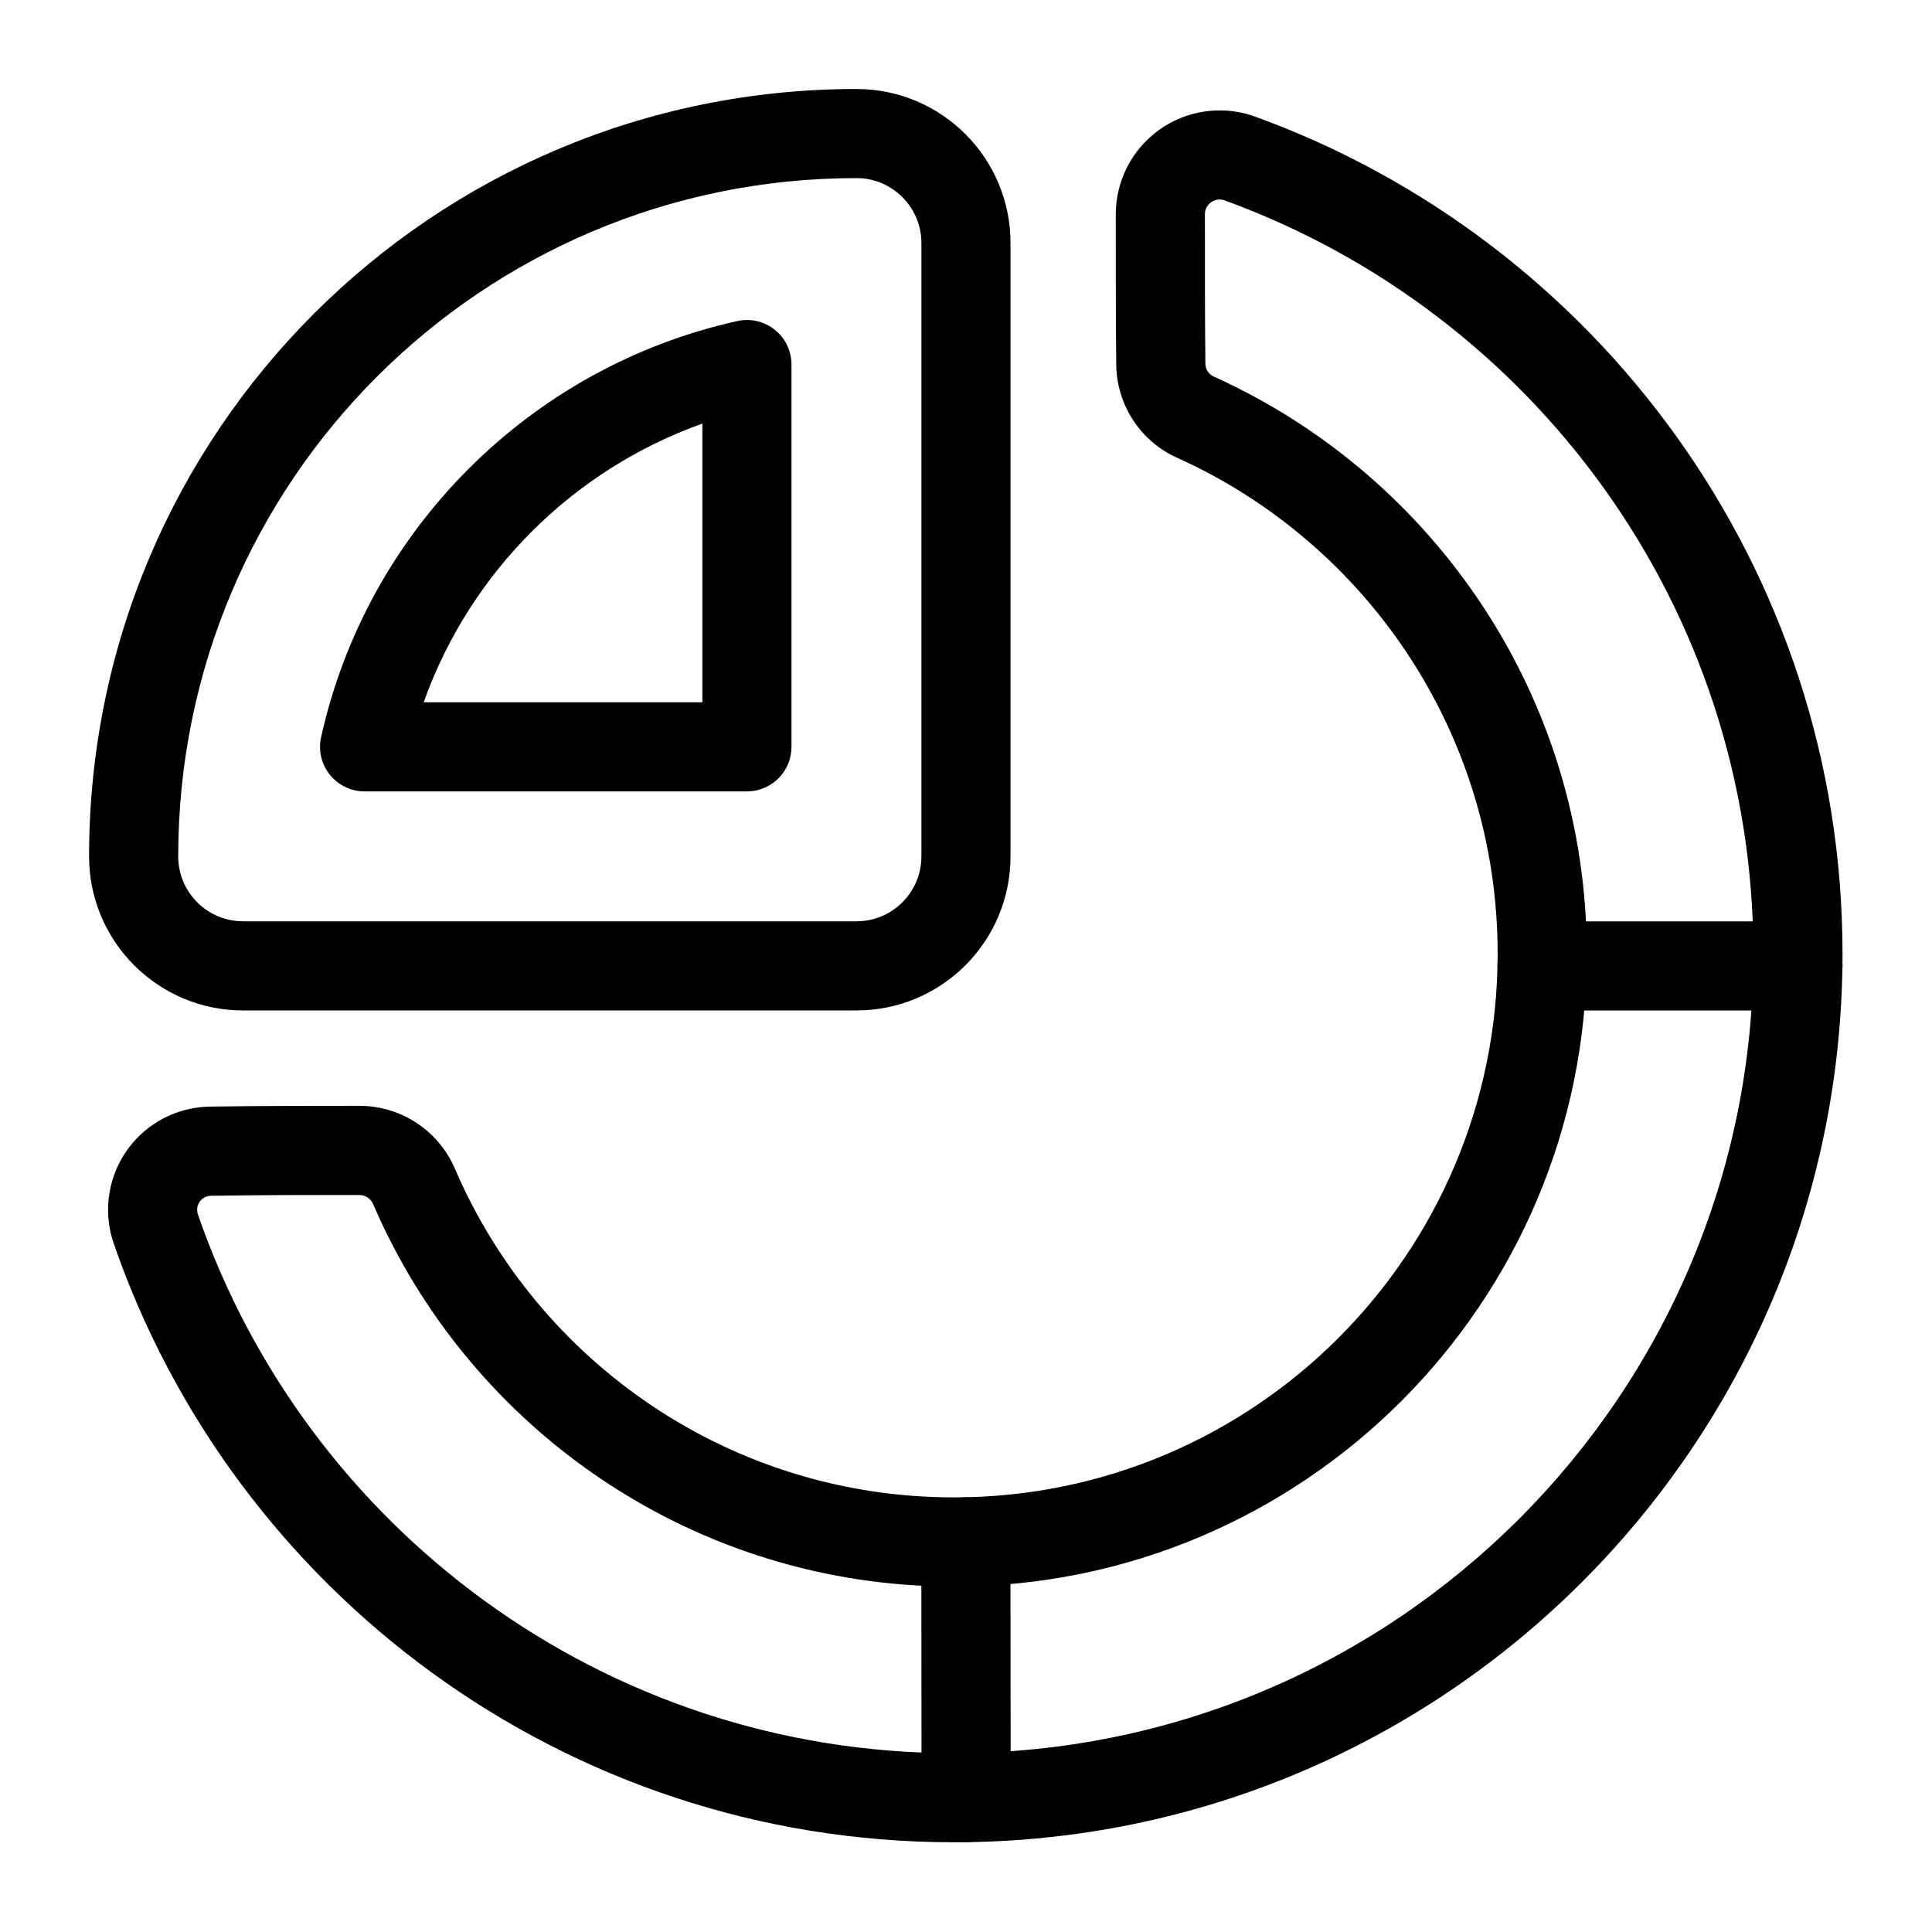 <?xml version="1.0" encoding="UTF-8"?>
<!-- Uploaded to: ICON Repo, www.iconrepo.com, Generator: ICON Repo Mixer Tools -->
<svg fill="#000000" width="800px" height="800px" version="1.1" viewBox="144 144 512 512" xmlns="http://www.w3.org/2000/svg">
 <g fill-rule="evenodd">
  <path d="m411.8 208.41c0-22.547-18.277-40.824-40.824-40.824-112.32 0-203.37 91.047-203.37 203.37 0 22.547 18.277 40.824 40.824 40.824h162.54c22.547 0 40.824-18.277 40.824-40.824v-162.54zm-23.617 0v162.54c0 9.508-7.715 17.207-17.207 17.207h-162.54c-9.508 0-17.207-7.699-17.207-17.207 0-99.281 80.469-179.75 179.75-179.75 9.492 0 17.207 7.715 17.207 17.207zm-147.55 145.32h101.31l0.613-0.016c6.234-0.316 11.195-5.465 11.195-11.793v-101.31c0-3.59-1.621-6.977-4.41-9.211-2.801-2.234-6.453-3.102-9.949-2.312-54.898 12.172-98.133 55.387-110.3 110.29-0.77 3.496 0.078 7.148 2.332 9.949 2.234 2.785 5.621 4.41 9.211 4.41zm89.504-23.617h-73.855c12.234-34.371 39.484-61.621 73.855-73.855z"/>
  <path d="m439.69 200.82c0 13.051 0 29.254 0.125 39.629 0.047 10.895 6.535 20.734 16.531 25.047 49.766 22.578 84.547 72.879 84.547 131.24 0 79.523-64.566 144.09-144.09 144.09-59.184 0-110.08-35.754-132.14-86.859-4.281-10.234-14.281-16.91-25.395-16.91-10.391 0-26.512 0-39.469 0.203-8.645 0.062-16.75 4.203-21.867 11.18-5.148 7.023-6.644 16.074-4.031 24.387 0.031 0.094 0.062 0.188 0.094 0.285 31.754 92.527 119.56 159.11 222.81 159.11 129.97 0 235.48-105.52 235.48-235.48 0-102.15-65.18-189.2-156.1-221.99-0.109-0.047-0.203-0.078-0.316-0.109-8.406-2.769-17.617-1.34-24.781 3.84-7.164 5.195-11.398 13.492-11.398 22.34zm23.617 0v-0.016c0-1.258 0.598-2.457 1.621-3.195 0.945-0.676 2.141-0.898 3.258-0.629 81.902 29.613 140.48 107.89 140.48 199.76 0 116.93-94.938 211.87-211.87 211.87-92.797 0-171.73-59.781-200.39-142.89-0.332-1.195-0.125-2.379 0.551-3.305 0.707-0.961 1.828-1.527 3.008-1.527h0.188c12.832-0.219 28.797-0.203 39.094-0.203 1.59 0 3.023 0.961 3.637 2.426 0.031 0.062 0.047 0.125 0.078 0.172 25.664 59.527 84.922 101.17 153.84 101.17 92.559 0 167.71-75.145 167.71-167.71 0-67.918-40.461-126.47-98.59-152.83-0.062-0.031-0.125-0.047-0.188-0.078-1.402-0.613-2.297-1.984-2.297-3.496v-0.156c-0.125-10.297-0.125-26.387-0.125-39.359z"/>
  <path d="m388.16 552.61 0.062 67.793c0 6.519 5.305 11.809 11.809 11.809 6.519-0.016 11.809-5.305 11.809-11.824l-0.062-67.793c-0.016-6.519-5.305-11.809-11.824-11.793-6.519 0-11.809 5.289-11.793 11.809z"/>
  <path d="m552.65 411.8h67.824c6.519 0 11.809-5.289 11.809-11.809 0-6.519-5.289-11.809-11.809-11.809h-67.824c-6.504 0-11.809 5.289-11.809 11.809 0 6.519 5.305 11.809 11.809 11.809z"/>
 </g>
</svg>